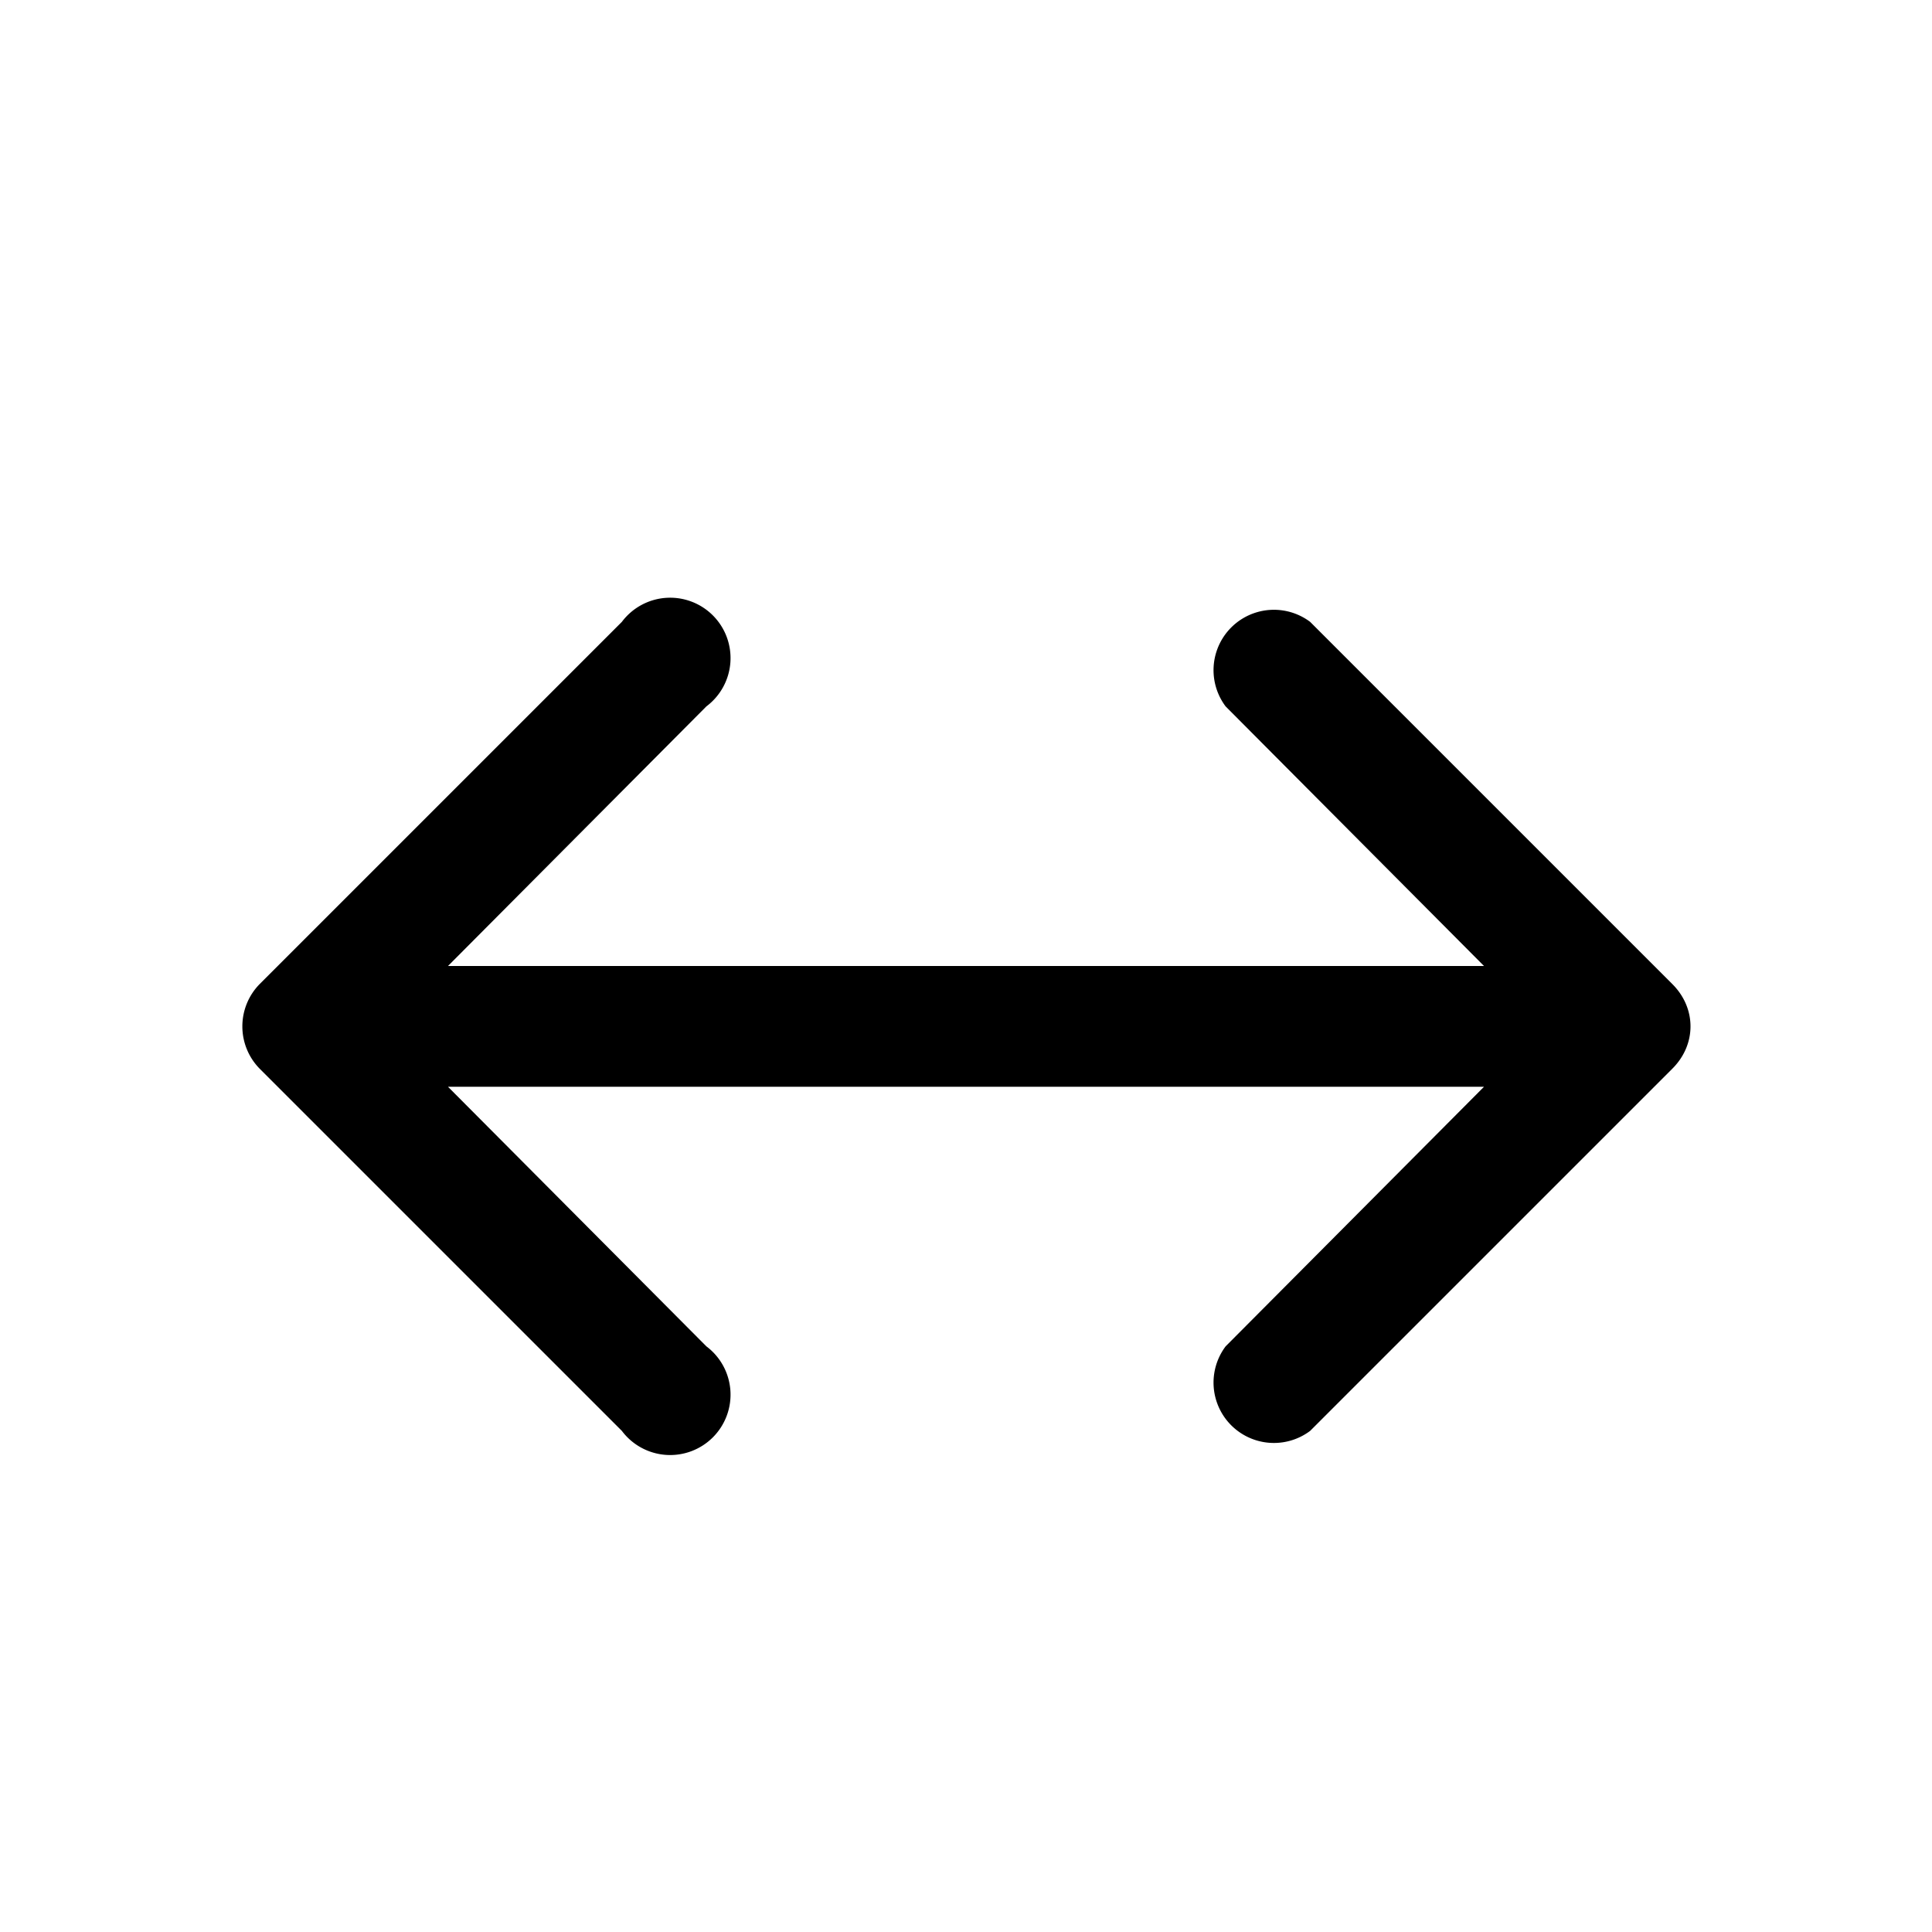 <svg width="16" height="16" viewBox="0 0 16 16" xmlns="http://www.w3.org/2000/svg"><path d="M2.15 8.85a.5.5 0 0 1 0-.7l3-3a.5.5 0 1 1 .7.7L3.71 8h8.58l-2.14-2.15a.5.5 0 0 1 .7-.7l3 3c.2.2.2.5 0 .7l-3 3a.5.5 0 0 1-.7-.7L12.29 9H3.71l2.14 2.15a.5.5 0 1 1-.7.7l-3-3Z"/></svg>